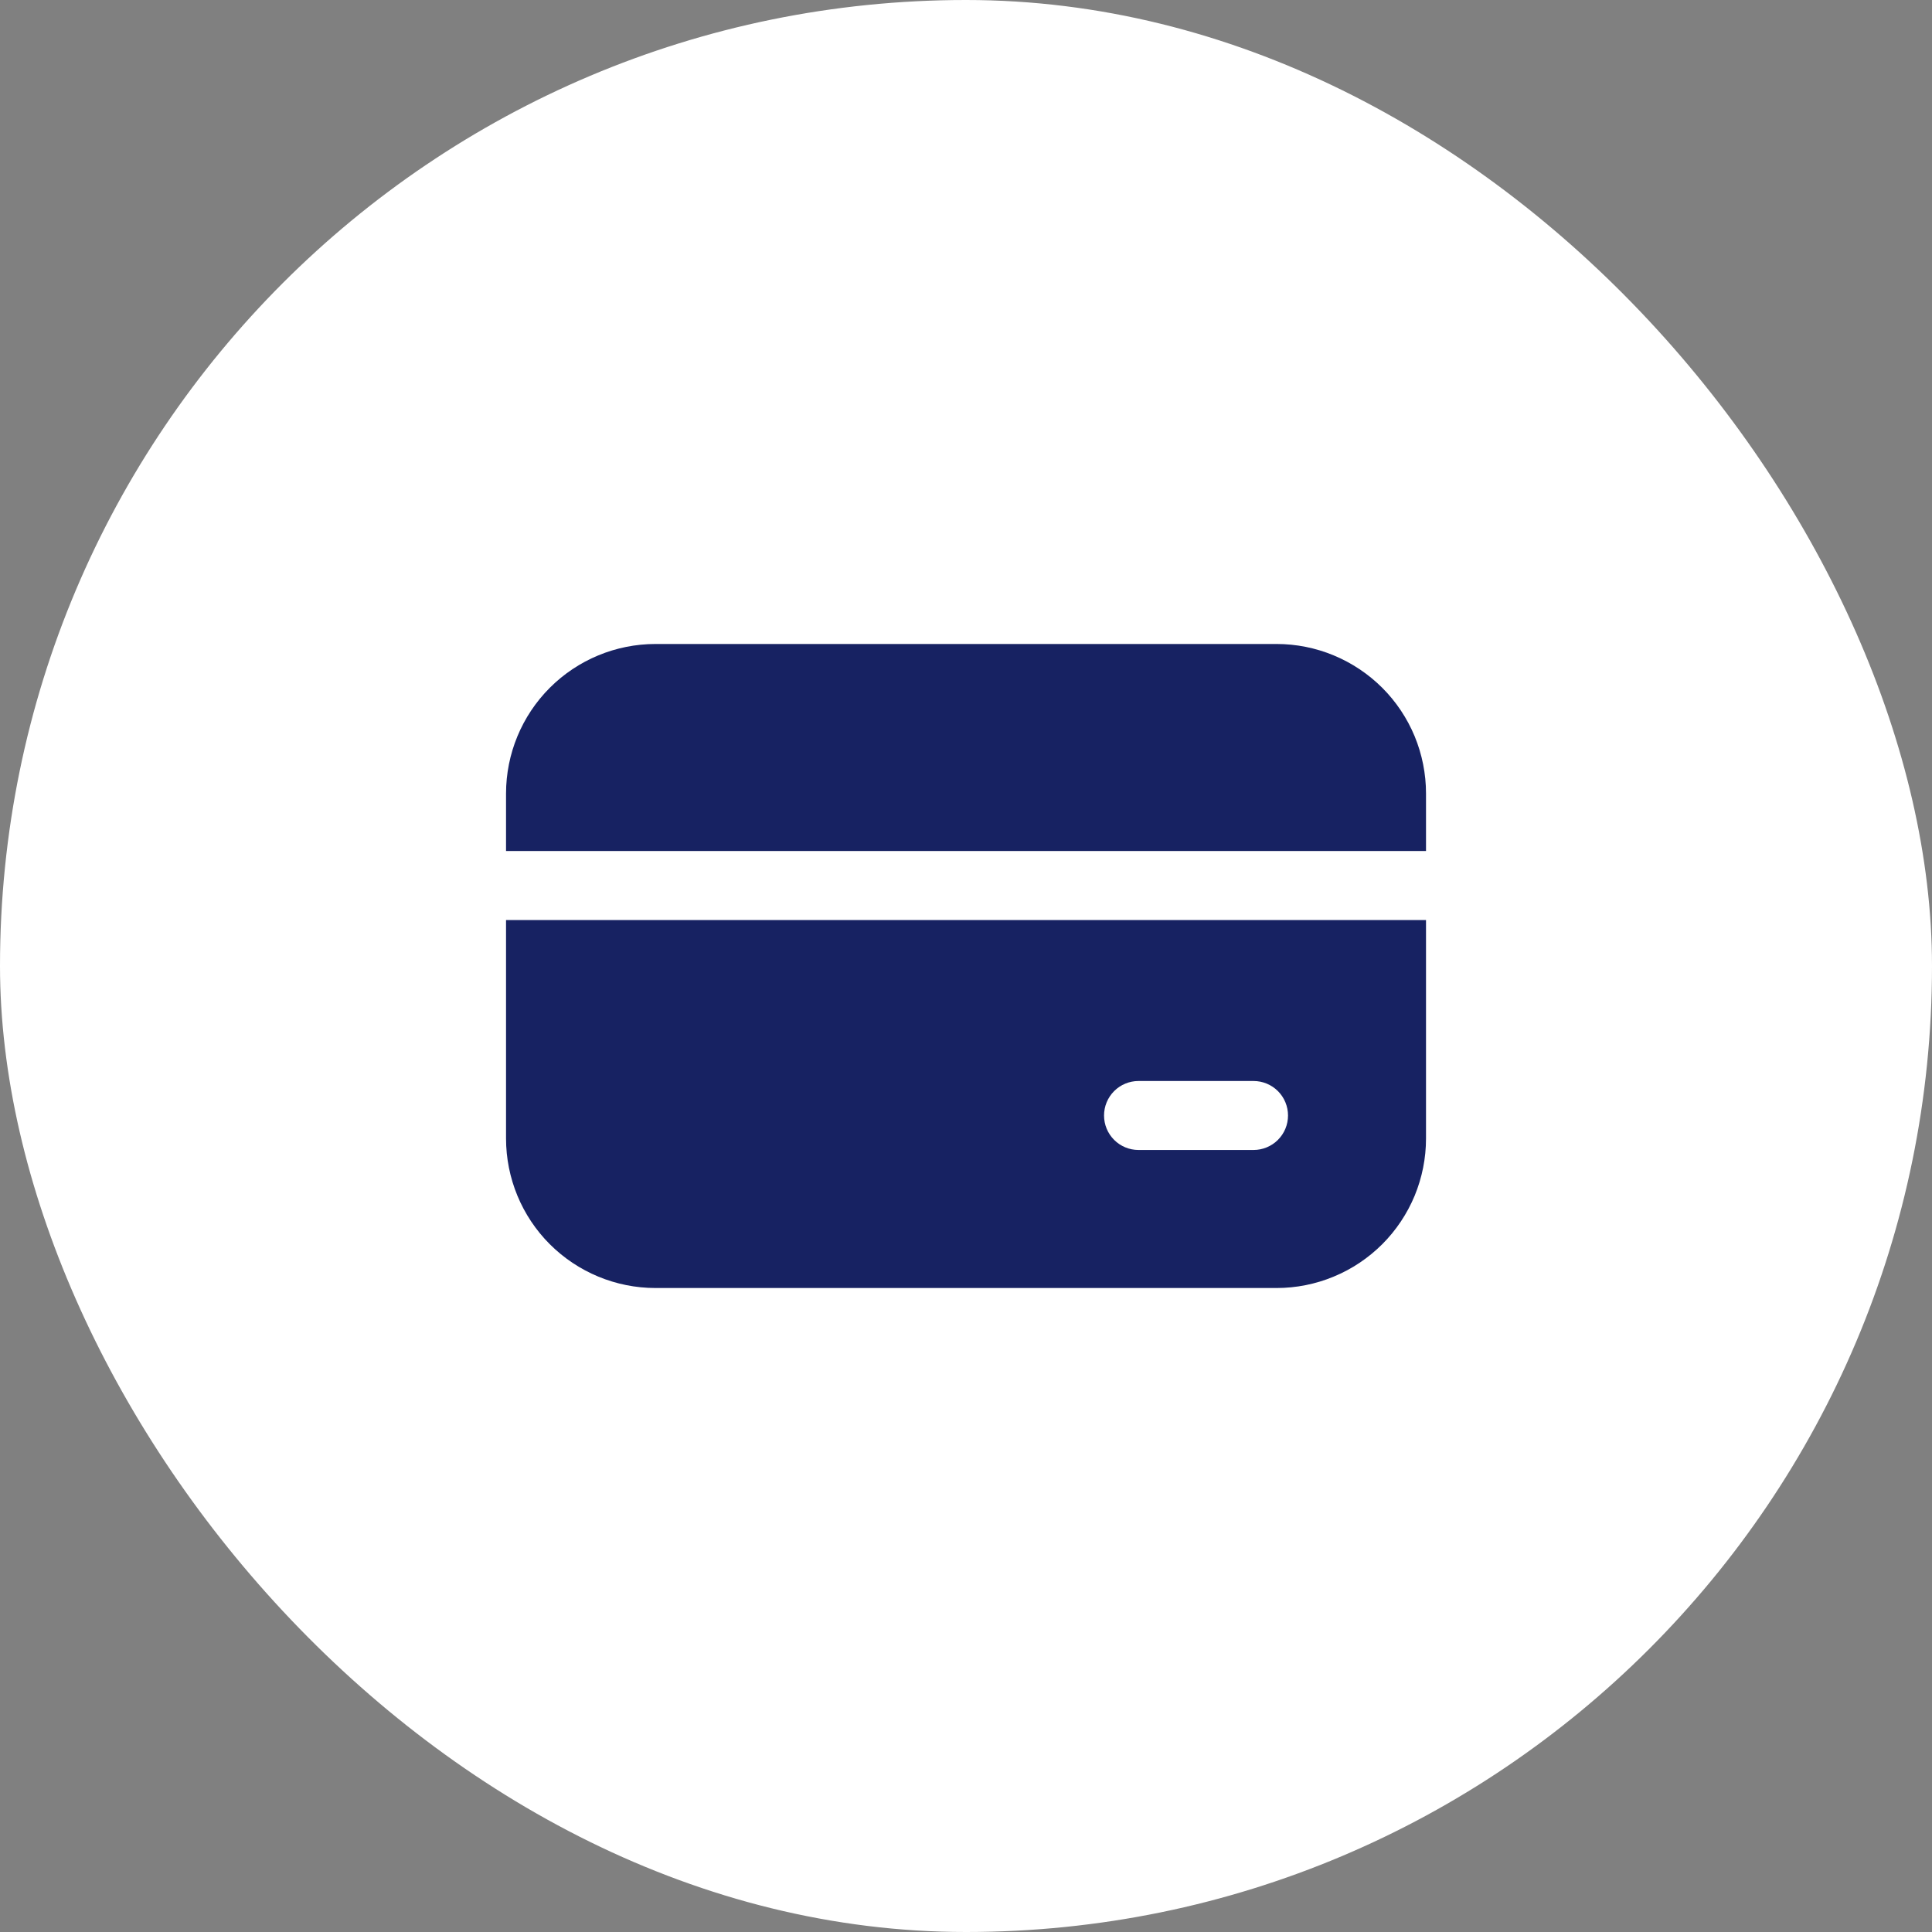 <svg width="40" height="40" viewBox="0 0 40 40" fill="none" xmlns="http://www.w3.org/2000/svg">
<rect x="0" y="0" width="40" height="40" fill="#808080" stroke="none"/>
<rect width="40" height="40" rx="20" fill="white"/>
<path
            d="M13.572 13.333C12.751 13.333 11.964 13.659 11.383 14.24C10.803 14.82 10.477 15.608 10.477 16.429V17.619H29.524V16.429C29.524 16.022 29.444 15.62 29.289 15.244C29.133 14.868 28.905 14.527 28.618 14.24C28.33 13.953 27.989 13.725 27.613 13.569C27.238 13.413 26.835 13.333 26.429 13.333H13.572ZM29.524 19.048H10.477V23.571C10.477 24.392 10.803 25.18 11.383 25.76C11.964 26.34 12.751 26.667 13.572 26.667H26.429C26.835 26.667 27.238 26.587 27.613 26.431C27.989 26.276 28.33 26.047 28.618 25.76C28.905 25.473 29.133 25.131 29.289 24.756C29.444 24.38 29.524 23.978 29.524 23.571V19.048ZM23.572 22.381H25.953C26.142 22.381 26.324 22.456 26.458 22.59C26.592 22.724 26.667 22.906 26.667 23.095C26.667 23.285 26.592 23.466 26.458 23.6C26.324 23.734 26.142 23.809 25.953 23.809H23.572C23.382 23.809 23.201 23.734 23.067 23.6C22.933 23.466 22.858 23.285 22.858 23.095C22.858 22.906 22.933 22.724 23.067 22.59C23.201 22.456 23.382 22.381 23.572 22.381Z"
            fill="#172262" />
</svg>
